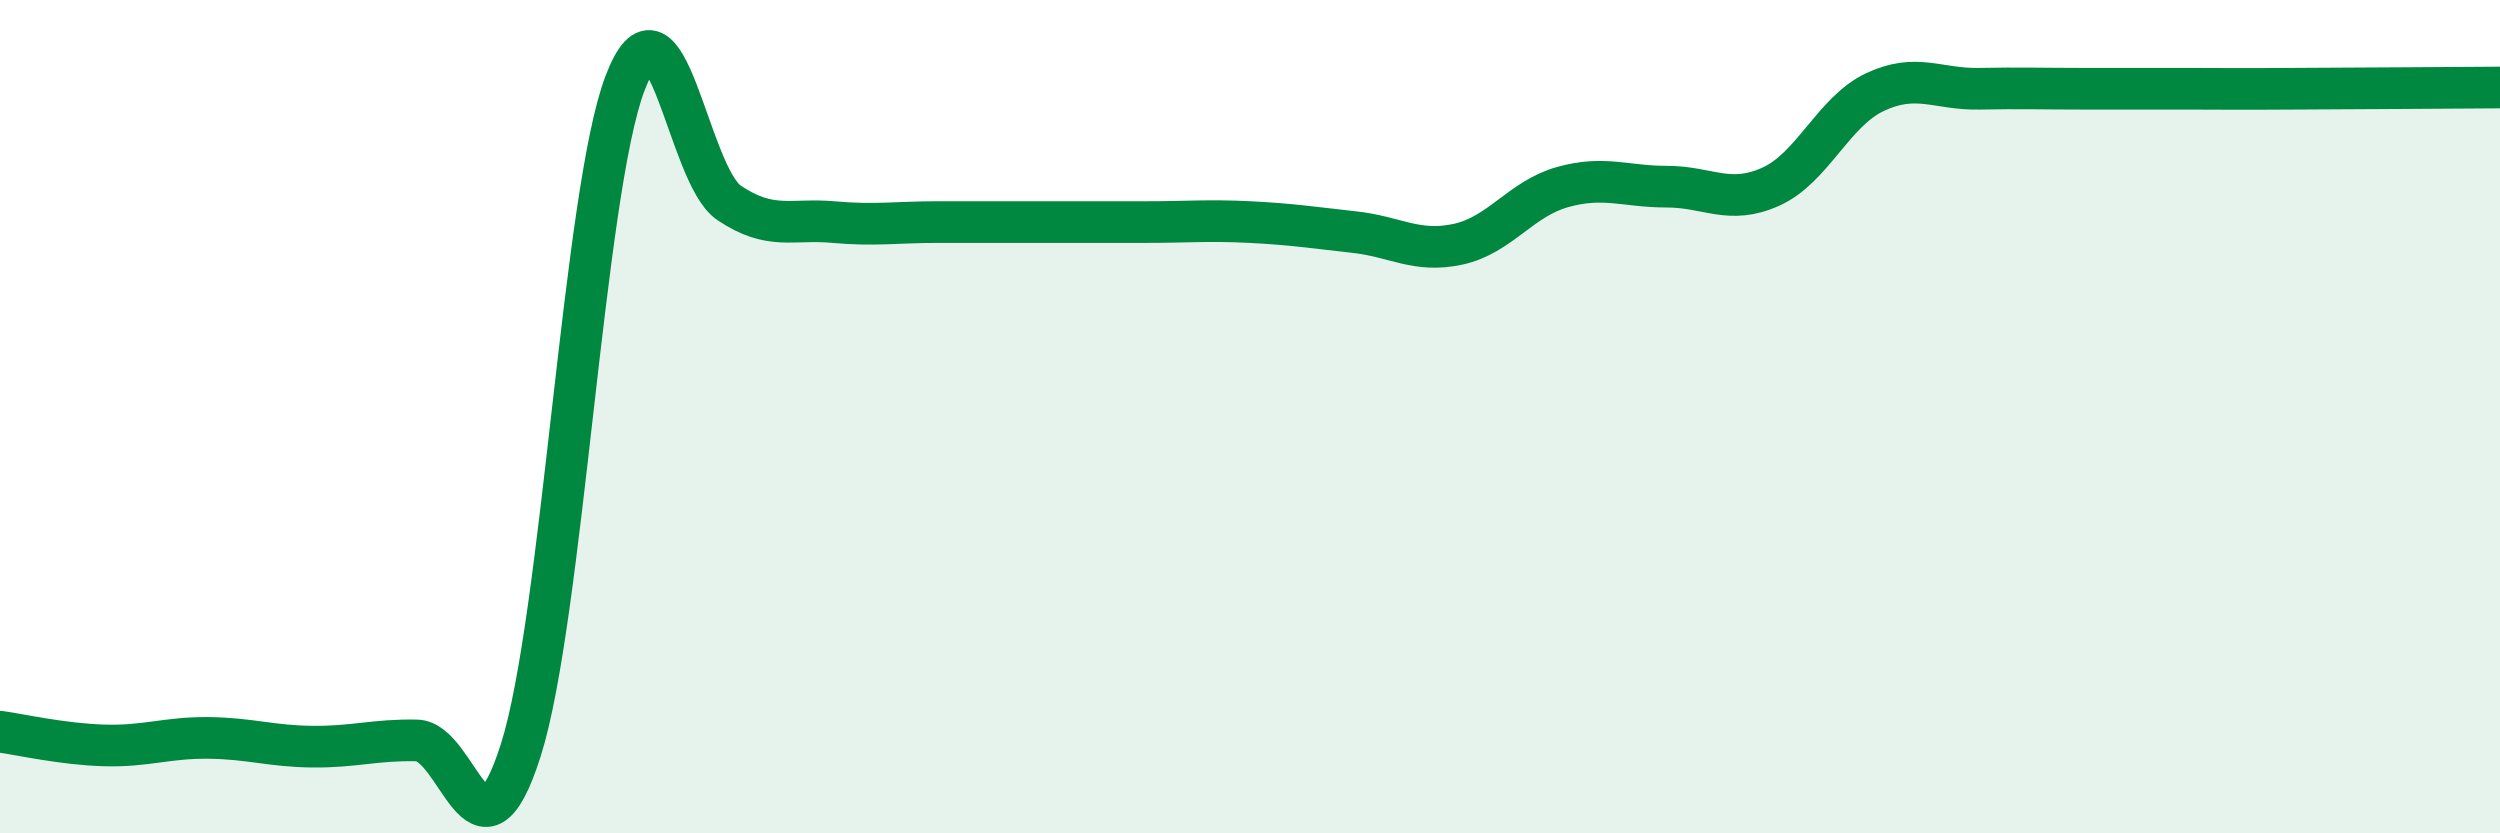 
    <svg width="60" height="20" viewBox="0 0 60 20" xmlns="http://www.w3.org/2000/svg">
      <path
        d="M 0,17.56 C 0.5,17.63 1.5,17.86 2.5,17.89 C 3.5,17.92 4,17.7 5,17.71 C 6,17.72 6.5,17.91 7.5,17.92 C 8.5,17.93 9,17.75 10,17.77 C 11,17.79 11.5,21.15 12.5,18 C 13.5,14.85 14,4.63 15,2 C 16,-0.63 16.5,4.2 17.5,4.87 C 18.5,5.54 19,5.24 20,5.33 C 21,5.42 21.5,5.33 22.5,5.33 C 23.5,5.33 24,5.33 25,5.33 C 26,5.33 26.5,5.33 27.5,5.33 C 28.5,5.33 29,5.28 30,5.33 C 31,5.38 31.5,5.46 32.5,5.57 C 33.5,5.68 34,6.08 35,5.86 C 36,5.64 36.5,4.77 37.5,4.49 C 38.5,4.21 39,4.48 40,4.48 C 41,4.48 41.5,4.93 42.5,4.48 C 43.5,4.03 44,2.68 45,2.21 C 46,1.74 46.5,2.15 47.5,2.13 C 48.5,2.11 49,2.13 50,2.13 C 51,2.13 51.5,2.13 52.5,2.13 C 53.5,2.13 53.5,2.14 55,2.13 C 56.5,2.12 59,2.11 60,2.1L60 20L0 20Z"
        fill="#008740"
        opacity="0.1"
        stroke-linecap="round"
        stroke-linejoin="round"
      />
      <path
        d="M 0,17.56 C 0.5,17.63 1.5,17.86 2.5,17.89 C 3.5,17.92 4,17.7 5,17.71 C 6,17.72 6.5,17.91 7.5,17.92 C 8.5,17.93 9,17.75 10,17.77 C 11,17.79 11.5,21.15 12.5,18 C 13.5,14.85 14,4.63 15,2 C 16,-0.63 16.5,4.2 17.5,4.87 C 18.5,5.54 19,5.24 20,5.33 C 21,5.42 21.5,5.33 22.5,5.33 C 23.5,5.33 24,5.33 25,5.33 C 26,5.33 26.5,5.33 27.5,5.33 C 28.5,5.33 29,5.28 30,5.33 C 31,5.38 31.5,5.46 32.5,5.57 C 33.5,5.68 34,6.08 35,5.86 C 36,5.64 36.5,4.77 37.5,4.49 C 38.5,4.21 39,4.48 40,4.48 C 41,4.48 41.5,4.93 42.5,4.48 C 43.5,4.03 44,2.68 45,2.21 C 46,1.74 46.5,2.15 47.5,2.13 C 48.5,2.11 49,2.13 50,2.13 C 51,2.13 51.5,2.13 52.5,2.13 C 53.5,2.13 53.5,2.14 55,2.13 C 56.5,2.12 59,2.11 60,2.1"
        stroke="#008740"
        stroke-width="1"
        fill="none"
        stroke-linecap="round"
        stroke-linejoin="round"
      />
    </svg>
  